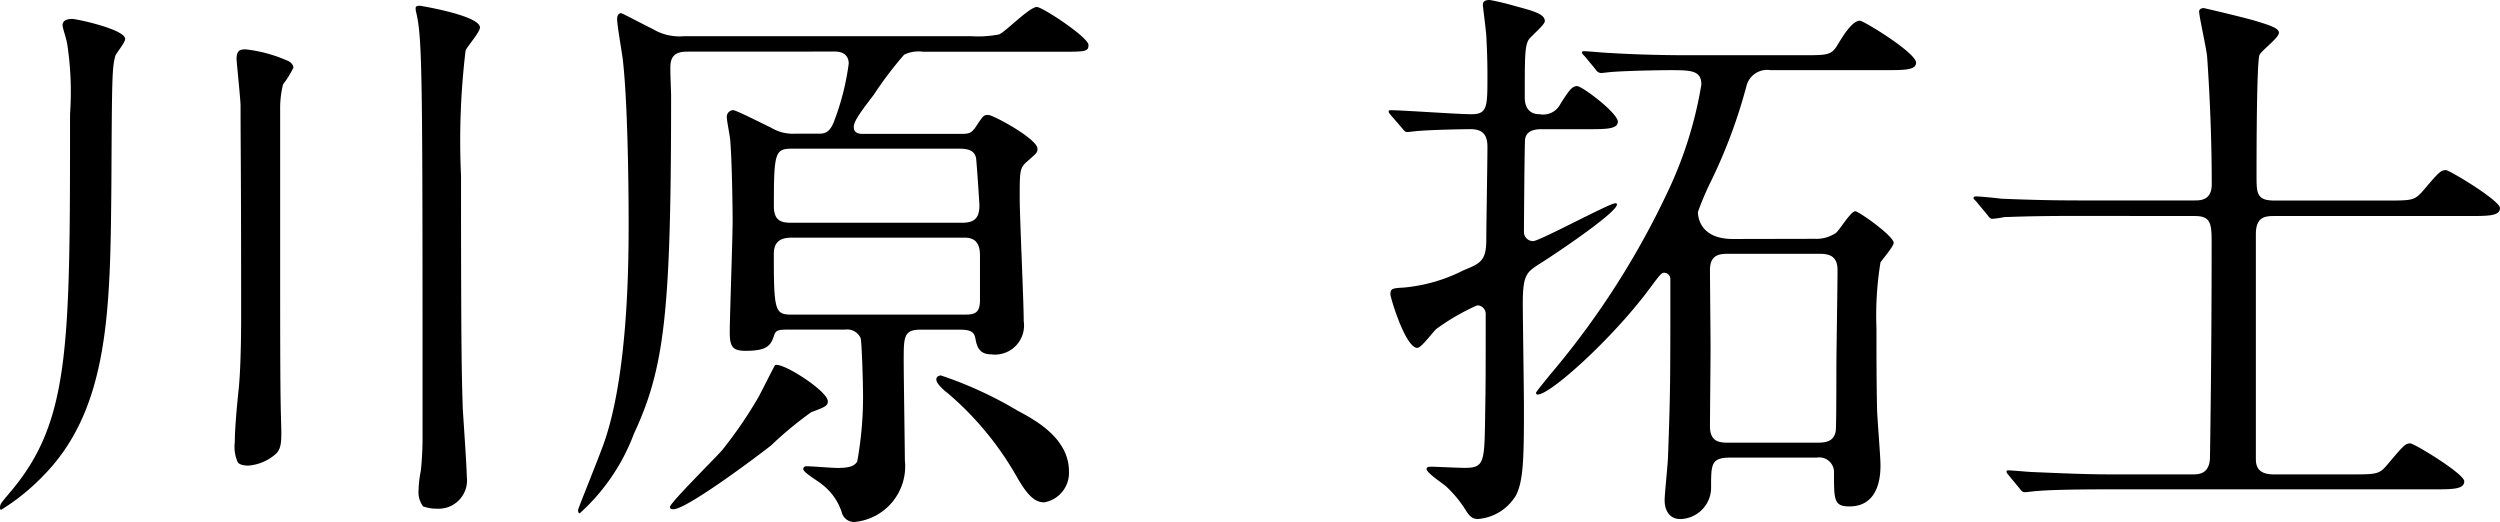<svg xmlns="http://www.w3.org/2000/svg" width="100.13" height="20.902" viewBox="0 0 100.13 20.902">
  <g id="name_14" transform="translate(-2412.127 -4304.252)">
    <g id="グループ_132" data-name="グループ 132">
      <path id="パス_712" data-name="パス 712" d="M2417.14,4305.814c0,.139-.345.553-.392.668-.137.483-.137.943-.16,5.219-.046,4.9-.069,8.923-2.736,11.613a8.581,8.581,0,0,1-1.679,1.357c-.046,0-.046-.069-.046-.092,0-.138.046-.184.414-.621,2.391-2.828,2.391-5.771,2.391-15.13a12.745,12.745,0,0,0-.115-2.829c-.046-.253-.184-.62-.184-.735,0-.231.254-.254.39-.254C2415.186,4305.01,2417.14,4305.424,2417.14,4305.814Zm4.391,16.143c0-.551.092-1.518.162-2.184.092-.966.092-2.529.092-2.943,0-5.978-.023-6.646-.023-8.348,0-.23-.161-1.77-.161-1.862,0-.368.161-.391.368-.391a5.721,5.721,0,0,1,1.633.437c.137.046.275.16.275.3a3.97,3.97,0,0,1-.414.667,3.932,3.932,0,0,0-.115.989v6.736c0,1.565,0,4.163.023,5.174,0,.162.024.9.024,1.035,0,.438-.024.69-.231.874a1.873,1.873,0,0,1-1.1.46c-.116,0-.345-.023-.415-.138A1.519,1.519,0,0,1,2421.531,4321.957Zm7.36,1.932a4.553,4.553,0,0,1,.091-.782,12.836,12.836,0,0,0,.069-1.471c0-14.257,0-15.8-.252-16.878a.551.551,0,0,1-.024-.185c0-.092.116-.092.161-.092.023,0,2.415.392,2.415.874,0,.184-.529.782-.576.92a30.276,30.276,0,0,0-.183,5.013c0,6.622.023,7.864.068,9.29.024.437.162,2.368.162,2.76a1.136,1.136,0,0,1-1.2,1.287,1.549,1.549,0,0,1-.552-.092A.967.967,0,0,1,2428.891,4323.889Z"/>
      <path id="パス_713" data-name="パス 713" d="M2439.719,4306.32c-.276,0-.69,0-.737.506-.022.185.024,1.059.024,1.266,0,8.669-.253,10.877-1.494,13.544a8.123,8.123,0,0,1-2.162,3.173c-.069,0-.069-.092-.069-.138s.736-1.862.965-2.483c1.059-2.783,1.059-7.566,1.059-9.014,0-1.725-.047-4.922-.231-6.508-.023-.253-.23-1.38-.23-1.656,0-.114.047-.23.162-.23.045,0,1.08.552,1.241.621a2.093,2.093,0,0,0,1.288.3h11.475a4.475,4.475,0,0,0,1.126-.069c.253-.092,1.218-1.1,1.518-1.1.229,0,2.069,1.219,2.069,1.518,0,.275-.115.275-1.2.275H2449.1a1.325,1.325,0,0,0-.759.116,14.964,14.964,0,0,0-1.219,1.609c-.529.69-.8,1.059-.8,1.289,0,.275.253.275.391.275h3.887c.343,0,.436-.023.621-.3.275-.415.3-.46.482-.46.207,0,1.978.965,1.978,1.356,0,.161-.046.184-.437.529-.276.252-.276.368-.276,1.471,0,.713.161,4.117.161,4.9a1.167,1.167,0,0,1-1.311,1.334c-.5,0-.575-.368-.621-.621-.047-.23-.115-.367-.621-.367h-1.587c-.667,0-.667.3-.667,1.241,0,.621.047,3.657.047,4a2.235,2.235,0,0,1-2.023,2.461.507.507,0,0,1-.506-.39,2.3,2.3,0,0,0-.806-1.127c-.092-.092-.735-.461-.735-.6,0-.047.022-.115.138-.115.184,0,1.034.068,1.218.068.552,0,.691-.092.805-.253a14.526,14.526,0,0,0,.23-2.921c0-.252-.045-1.839-.092-2.023a.587.587,0,0,0-.621-.344H2443.7c-.369,0-.483.023-.552.184-.138.414-.23.666-1.15.666-.506,0-.643-.137-.643-.736,0-.643.115-3.748.115-4.461,0-.528-.024-2.322-.093-3.2,0-.138-.138-.8-.138-.943a.266.266,0,0,1,.253-.3c.115,0,1.2.553,1.495.69a1.713,1.713,0,0,0,1.012.253h.9c.207,0,.437,0,.621-.46a10.167,10.167,0,0,0,.6-2.345c0-.07,0-.484-.551-.484Zm5.564,14.005c0,.184-.115.23-.666.437a14.778,14.778,0,0,0-1.61,1.334c-.827.643-3.4,2.552-3.909,2.552-.046,0-.138,0-.138-.091,0-.162,1.77-1.91,2.093-2.278a17.167,17.167,0,0,0,1.448-2.115c.069-.115.644-1.265.667-1.287C2443.443,4318.738,2445.283,4319.911,2445.283,4320.325Zm5.381-7.151c.529,0,.69-.231.69-.69,0-.115-.115-1.817-.137-1.931-.047-.115-.093-.346-.645-.346h-6.715c-.689,0-.735.139-.735,2.3,0,.552.253.667.69.667Zm.024,3.679c.414,0,.689,0,.689-.576v-1.724c0-.276,0-.782-.6-.782h-6.944c-.552,0-.713.253-.713.667,0,2.3.046,2.415.735,2.415Zm2.183,3.84c.691.368,2.07,1.1,2.07,2.438a1.2,1.2,0,0,1-.988,1.241c-.322,0-.621-.184-1.082-.989a12.468,12.468,0,0,0-2.781-3.38c-.185-.138-.461-.391-.461-.552,0-.138.139-.161.184-.161A15.59,15.59,0,0,1,2452.871,4320.693Z"/>
      <path id="パス_714" data-name="パス 714" d="M2473.9,4309.426c-.183,0-.621,0-.689.39-.023.069-.047,3.426-.047,3.725a.364.364,0,0,0,.368.368c.253,0,3.059-1.517,3.288-1.517.024,0,.07,0,.07.046,0,.345-2.667,2.115-3.081,2.369-.53.343-.691.436-.691,1.586,0,.6.046,3.541.046,4.185,0,2.047-.022,2.943-.322,3.518a1.95,1.95,0,0,1-1.518.943c-.207,0-.321-.092-.459-.3a4.694,4.694,0,0,0-.8-.988c-.116-.115-.8-.553-.8-.713,0-.093.092-.093.229-.093.092,0,1.082.046,1.289.046.8,0,.8-.207.827-2.115.022-1.219.022-1.679.022-4.047a.338.338,0,0,0-.344-.346,8.854,8.854,0,0,0-1.632.944c-.116.092-.6.759-.76.759-.483,0-1.08-2.024-1.08-2.139,0-.23.068-.253.529-.277a6.536,6.536,0,0,0,2.391-.689c.667-.275.92-.367.92-1.219,0-.529.046-3.15.046-3.724,0-.392-.115-.713-.668-.713-.251,0-1.494.022-2.045.068-.093,0-.414.047-.506.047-.07,0-.116-.047-.185-.139l-.459-.529c-.092-.115-.092-.115-.092-.16s.045-.047.069-.047c.46,0,2.713.162,3.242.162.644,0,.644-.3.644-1.541,0-.689-.023-1.15-.046-1.609-.024-.323-.138-1.151-.138-1.242,0-.139.114-.184.276-.184a9.91,9.91,0,0,1,.965.229c.76.207,1.242.322,1.242.621,0,.138-.551.6-.644.736-.16.254-.16.689-.16,2.322,0,.277.091.668.6.668a.769.769,0,0,0,.828-.414c.323-.506.459-.713.666-.713s1.633,1.08,1.633,1.426c0,.3-.482.3-1.219.3Zm10.922,4.391a1.4,1.4,0,0,0,.828-.229c.139-.092.6-.875.783-.875.137,0,1.54.99,1.54,1.266,0,.137-.437.643-.529.781a13.271,13.271,0,0,0-.161,2.644c0,1.059,0,2.116.024,3.2,0,.321.137,1.908.137,2.275,0,.3,0,1.656-1.241,1.656-.621,0-.621-.253-.621-1.334a.59.59,0,0,0-.69-.621h-3.472c-.76,0-.76.276-.76,1.174a1.261,1.261,0,0,1-1.241,1.287c-.368,0-.62-.275-.62-.759,0-.253.137-1.518.137-1.794.092-2.506.092-2.966.092-7.058a.25.25,0,0,0-.253-.254c-.091,0-.161.069-.552.6-1.494,2.024-4,4.278-4.506,4.278a.061.061,0,0,1-.069-.069c0-.046.483-.621.551-.712a33.108,33.108,0,0,0,4.829-7.567,16.017,16.017,0,0,0,1.242-4.069c0-.575-.437-.575-1.287-.575-.346,0-1.657.023-2.254.069-.069,0-.414.046-.483.046a.261.261,0,0,1-.207-.139l-.437-.528c-.069-.069-.116-.114-.116-.161s.07-.046.093-.046c.138,0,.851.069,1.012.069.667.046,1.862.092,3.15.092h4.576c1.058,0,1.173,0,1.449-.482.183-.3.551-.9.851-.9.16,0,2.253,1.288,2.253,1.679,0,.3-.46.3-1.241.3h-4.6a.851.851,0,0,0-.943.6,20.978,20.978,0,0,1-1.471,3.933,11.318,11.318,0,0,0-.483,1.149c0,.207.092,1.081,1.4,1.081Zm-3.449.6c-.321,0-.758,0-.758.644,0,.437.023,2.644.023,3.15,0,.437-.023,2.645-.023,3.128,0,.643.437.643.758.643h3.5c.3,0,.713,0,.781-.482.024-.139.024-2.415.024-2.553,0-.551.046-3.265.046-3.886,0-.644-.46-.644-.782-.644Z"/>
      <path id="パス_715" data-name="パス 715" d="M2495.31,4312.9c-2.024,0-2.667.046-2.9.046a3.911,3.911,0,0,1-.482.07c-.092,0-.139-.07-.207-.161l-.438-.53c-.092-.092-.115-.115-.115-.137,0-.046.047-.07.093-.07.161,0,.874.07,1.011.092,1.126.047,2.07.07,3.15.07h4.6c.231,0,.69,0,.69-.644,0-1.7-.068-3.426-.184-5.106-.023-.3-.322-1.631-.322-1.816,0-.092.092-.138.185-.138.022,0,1.587.368,2.046.506.621.185.966.3.966.484,0,.207-.736.735-.782.9-.115.367-.115,4.208-.115,4.807,0,.713,0,1.011.713,1.011h4.484c1.034,0,1.126,0,1.472-.391.643-.759.713-.827.92-.827.137,0,2.161,1.218,2.161,1.517,0,.321-.46.321-1.241.321h-7.8c-.391,0-.736.046-.736.736v8.992c0,.3.092.62.713.62h3.081c1.035,0,1.15,0,1.472-.391.644-.758.713-.85.92-.85.16,0,2.161,1.219,2.161,1.517,0,.323-.46.323-1.241.323h-12.97c-2,0-2.667.045-2.9.068-.069,0-.414.046-.483.046-.092,0-.138-.046-.207-.138l-.437-.529c-.092-.115-.092-.115-.092-.16s.023-.047.069-.047c.161,0,.874.069,1.012.069,1.127.046,2.069.092,3.15.092h3.2c.253,0,.667,0,.713-.62,0-.023.068-3.818.068-8.578,0-.8,0-1.15-.666-1.15Z"/>
    </g>
  </g>
</svg>
